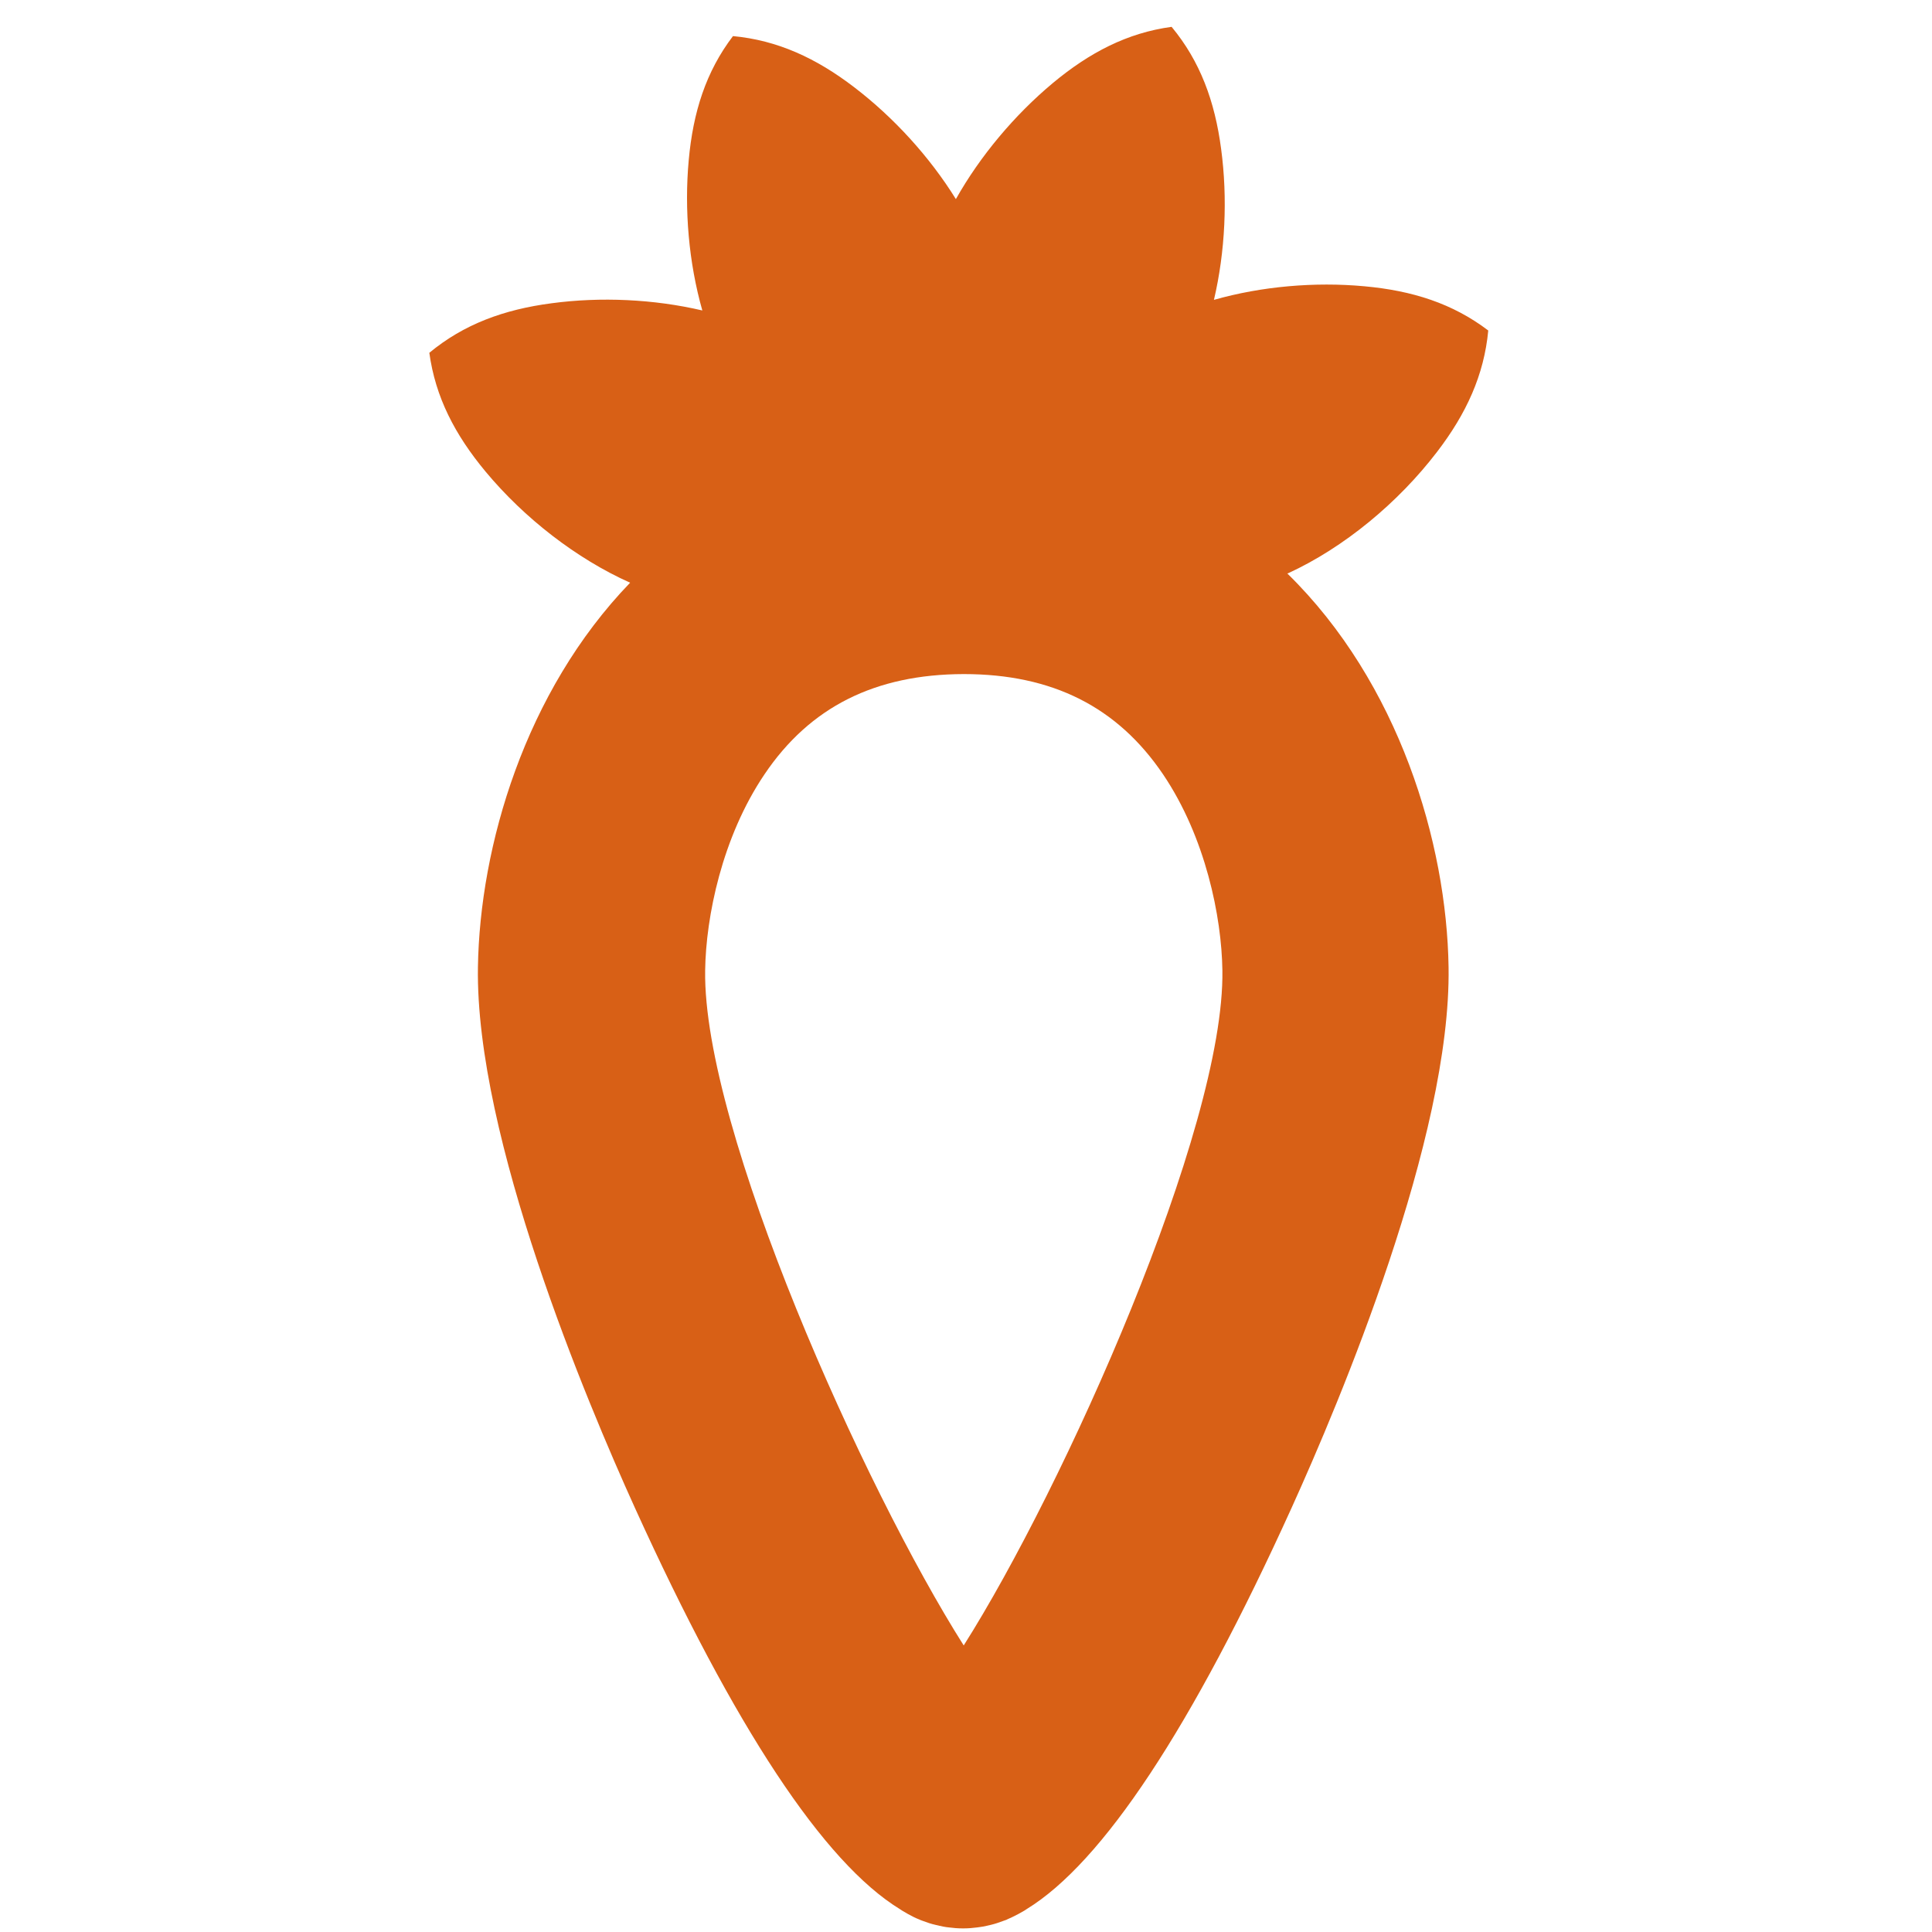 <svg xmlns="http://www.w3.org/2000/svg" fill="none" viewBox="0 0 72 72">
  <path fill="#D86016" d="M48.002 21.365c2.086-.958 4.108-2.635 5.552-4.524 1.092-1.423 1.754-2.868 1.909-4.524-1.325-1.008-2.832-1.487-4.622-1.649-1.839-.169-3.819 0-5.601.507.423-1.804.514-3.791.268-5.623-.233-1.776-.782-3.27-1.846-4.552-1.649.225-3.051.951-4.432 2.1-1.416 1.184-2.699 2.706-3.607 4.32-.979-1.578-2.318-3.044-3.784-4.165-1.423-1.092-2.868-1.755-4.523-1.91-1.008 1.325-1.487 2.833-1.649 4.623-.169 1.839 0 3.819.507 5.602-1.804-.423-3.791-.514-5.622-.268-1.776.233-3.269.782-4.552 1.846.226 1.649.951 3.051 2.1 4.432 1.437 1.726 3.382 3.241 5.383 4.136-3.925 4.066-5.601 9.83-5.672 14.326-.099 6.335 4.058 16.2 5.848 20.146 3.727 8.209 7.046 13.226 9.878 14.96.028.021.056.035.085.056.077.042.148.085.218.127.141.077.275.148.423.204.007 0 .014.007.028.014.035.014.077.028.113.042.148.056.296.106.451.141.106.028.211.049.317.07.063.014.134.021.197.028.162.021.324.035.486.035h.07c.162 0 .324-.014.486-.035.07-.007.134-.021.197-.028.106-.021.211-.042.324-.07.148-.035.296-.085.444-.141.042-.014.077-.028.12-.042.007 0 .021-.007.028-.014.141-.063.282-.127.423-.204.077-.042.148-.085.226-.127.028-.021.056-.035.085-.056 2.832-1.733 6.151-6.744 9.878-14.96 1.79-3.946 5.947-13.811 5.848-20.146-.07-4.623-1.839-10.591-6.01-14.671l.028-.007ZM35.918 61.326c-3.713-5.856-9.73-19.251-9.639-25.163.028-1.994.627-4.961 2.212-7.307 1.691-2.509 4.122-3.728 7.426-3.735 3.304 0 5.728 1.226 7.426 3.735 1.585 2.346 2.184 5.313 2.212 7.307.092 5.905-5.933 19.308-9.639 25.156v.007Z"/>
</svg>